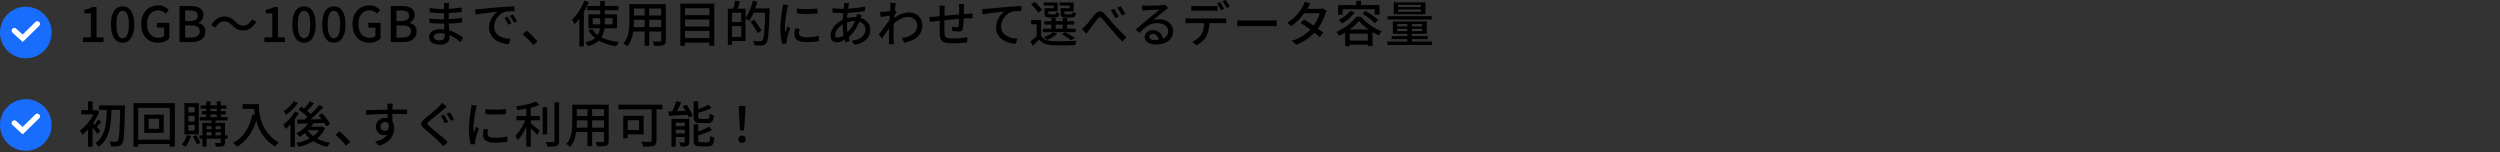 <svg width="920" height="56" viewBox="0 0 920 56" fill="none" xmlns="http://www.w3.org/2000/svg">
<rect x="0" y="0" width="920" height="56" fill="#333333" stroke="none"/>
<circle cx="9.5" cy="11.98" r="9.5" fill="#196DFC"/>
<path d="M5.277 11.276C5.277 11.276 7.964 13.739 8.348 14.091C8.732 13.739 13.722 8.813 13.722 8.813" stroke="white" stroke-width="2" stroke-linecap="round"/>
<path d="M30.53 15.48V13.77H33.446V4.914H31.07V3.6C31.694 3.48 32.234 3.342 32.69 3.186C33.158 3.018 33.584 2.82 33.968 2.592H35.534V13.77H38.108V15.48H30.53ZM45.134 15.732C44.246 15.732 43.478 15.474 42.83 14.958C42.194 14.43 41.702 13.668 41.354 12.672C41.006 11.664 40.832 10.434 40.832 8.982C40.832 7.53 41.006 6.312 41.354 5.328C41.702 4.344 42.194 3.6 42.83 3.096C43.478 2.592 44.246 2.34 45.134 2.34C46.01 2.34 46.766 2.592 47.402 3.096C48.038 3.6 48.53 4.344 48.878 5.328C49.226 6.312 49.4 7.53 49.4 8.982C49.4 10.434 49.226 11.664 48.878 12.672C48.53 13.668 48.038 14.43 47.402 14.958C46.766 15.474 46.01 15.732 45.134 15.732ZM45.134 14.076C45.578 14.076 45.974 13.908 46.322 13.572C46.67 13.236 46.94 12.696 47.132 11.952C47.324 11.208 47.42 10.218 47.42 8.982C47.42 7.746 47.324 6.768 47.132 6.048C46.94 5.316 46.67 4.788 46.322 4.464C45.974 4.14 45.578 3.978 45.134 3.978C44.69 3.978 44.294 4.14 43.946 4.464C43.598 4.788 43.322 5.316 43.118 6.048C42.926 6.768 42.83 7.746 42.83 8.982C42.83 10.218 42.926 11.208 43.118 11.952C43.322 12.696 43.598 13.236 43.946 13.572C44.294 13.908 44.69 14.076 45.134 14.076ZM58.135 15.732C56.959 15.732 55.903 15.462 54.967 14.922C54.043 14.382 53.311 13.602 52.771 12.582C52.243 11.562 51.979 10.326 51.979 8.874C51.979 7.794 52.135 6.828 52.447 5.976C52.771 5.124 53.209 4.404 53.761 3.816C54.325 3.216 54.979 2.76 55.723 2.448C56.479 2.136 57.301 1.98 58.189 1.98C59.125 1.98 59.911 2.154 60.547 2.502C61.195 2.85 61.717 3.234 62.113 3.654L60.997 4.986C60.661 4.662 60.277 4.386 59.845 4.158C59.413 3.918 58.879 3.798 58.243 3.798C57.427 3.798 56.707 4.002 56.083 4.41C55.471 4.818 54.991 5.394 54.643 6.138C54.307 6.882 54.139 7.776 54.139 8.82C54.139 9.864 54.301 10.77 54.625 11.538C54.949 12.294 55.423 12.876 56.047 13.284C56.671 13.692 57.439 13.896 58.351 13.896C58.759 13.896 59.143 13.842 59.503 13.734C59.875 13.614 60.175 13.452 60.403 13.248V10.152H57.793V8.424H62.311V14.166C61.867 14.61 61.285 14.982 60.565 15.282C59.845 15.582 59.035 15.732 58.135 15.732ZM66.058 15.48V2.214H70.18C71.08 2.214 71.878 2.322 72.574 2.538C73.282 2.754 73.834 3.102 74.23 3.582C74.638 4.05 74.842 4.68 74.842 5.472C74.842 5.904 74.764 6.312 74.608 6.696C74.464 7.08 74.254 7.422 73.978 7.722C73.702 8.01 73.36 8.22 72.952 8.352V8.442C73.708 8.598 74.332 8.94 74.824 9.468C75.316 9.984 75.562 10.692 75.562 11.592C75.562 12.468 75.34 13.194 74.896 13.77C74.464 14.346 73.864 14.778 73.096 15.066C72.34 15.342 71.47 15.48 70.486 15.48H66.058ZM68.146 7.758H69.928C70.936 7.758 71.662 7.578 72.106 7.218C72.562 6.858 72.79 6.372 72.79 5.76C72.79 5.076 72.556 4.59 72.088 4.302C71.62 4.002 70.918 3.852 69.982 3.852H68.146V7.758ZM68.146 13.842H70.252C71.284 13.842 72.082 13.65 72.646 13.266C73.222 12.882 73.51 12.288 73.51 11.484C73.51 10.74 73.228 10.2 72.664 9.864C72.112 9.516 71.308 9.342 70.252 9.342H68.146V13.842ZM85.39 9.27C84.958 8.826 84.526 8.484 84.094 8.244C83.674 7.992 83.146 7.866 82.51 7.866C81.85 7.866 81.244 8.076 80.692 8.496C80.152 8.916 79.702 9.468 79.342 10.152L77.758 9.288C78.346 8.22 79.048 7.416 79.864 6.876C80.692 6.336 81.58 6.066 82.528 6.066C83.368 6.066 84.112 6.234 84.76 6.57C85.42 6.894 86.062 7.374 86.686 8.01C87.118 8.454 87.544 8.802 87.964 9.054C88.396 9.294 88.93 9.414 89.566 9.414C90.226 9.414 90.826 9.204 91.366 8.784C91.918 8.364 92.374 7.812 92.734 7.128L94.318 7.992C93.73 9.06 93.022 9.864 92.194 10.404C91.378 10.944 90.496 11.214 89.548 11.214C88.72 11.214 87.976 11.052 87.316 10.728C86.656 10.392 86.014 9.906 85.39 9.27ZM97.288 15.48V13.77H100.204V4.914H97.828V3.6C98.452 3.48 98.992 3.342 99.448 3.186C99.916 3.018 100.342 2.82 100.726 2.592H102.292V13.77H104.866V15.48H97.288ZM111.892 15.732C111.004 15.732 110.236 15.474 109.588 14.958C108.952 14.43 108.46 13.668 108.112 12.672C107.764 11.664 107.59 10.434 107.59 8.982C107.59 7.53 107.764 6.312 108.112 5.328C108.46 4.344 108.952 3.6 109.588 3.096C110.236 2.592 111.004 2.34 111.892 2.34C112.768 2.34 113.524 2.592 114.16 3.096C114.796 3.6 115.288 4.344 115.636 5.328C115.984 6.312 116.158 7.53 116.158 8.982C116.158 10.434 115.984 11.664 115.636 12.672C115.288 13.668 114.796 14.43 114.16 14.958C113.524 15.474 112.768 15.732 111.892 15.732ZM111.892 14.076C112.336 14.076 112.732 13.908 113.08 13.572C113.428 13.236 113.698 12.696 113.89 11.952C114.082 11.208 114.178 10.218 114.178 8.982C114.178 7.746 114.082 6.768 113.89 6.048C113.698 5.316 113.428 4.788 113.08 4.464C112.732 4.14 112.336 3.978 111.892 3.978C111.448 3.978 111.052 4.14 110.704 4.464C110.356 4.788 110.08 5.316 109.876 6.048C109.684 6.768 109.588 7.746 109.588 8.982C109.588 10.218 109.684 11.208 109.876 11.952C110.08 12.696 110.356 13.236 110.704 13.572C111.052 13.908 111.448 14.076 111.892 14.076ZM122.877 15.732C121.989 15.732 121.221 15.474 120.573 14.958C119.937 14.43 119.445 13.668 119.097 12.672C118.749 11.664 118.575 10.434 118.575 8.982C118.575 7.53 118.749 6.312 119.097 5.328C119.445 4.344 119.937 3.6 120.573 3.096C121.221 2.592 121.989 2.34 122.877 2.34C123.753 2.34 124.509 2.592 125.145 3.096C125.781 3.6 126.273 4.344 126.621 5.328C126.969 6.312 127.143 7.53 127.143 8.982C127.143 10.434 126.969 11.664 126.621 12.672C126.273 13.668 125.781 14.43 125.145 14.958C124.509 15.474 123.753 15.732 122.877 15.732ZM122.877 14.076C123.321 14.076 123.717 13.908 124.065 13.572C124.413 13.236 124.683 12.696 124.875 11.952C125.067 11.208 125.163 10.218 125.163 8.982C125.163 7.746 125.067 6.768 124.875 6.048C124.683 5.316 124.413 4.788 124.065 4.464C123.717 4.14 123.321 3.978 122.877 3.978C122.433 3.978 122.037 4.14 121.689 4.464C121.341 4.788 121.065 5.316 120.861 6.048C120.669 6.768 120.573 7.746 120.573 8.982C120.573 10.218 120.669 11.208 120.861 11.952C121.065 12.696 121.341 13.236 121.689 13.572C122.037 13.908 122.433 14.076 122.877 14.076ZM135.879 15.732C134.703 15.732 133.647 15.462 132.711 14.922C131.787 14.382 131.055 13.602 130.515 12.582C129.987 11.562 129.723 10.326 129.723 8.874C129.723 7.794 129.879 6.828 130.191 5.976C130.515 5.124 130.953 4.404 131.505 3.816C132.069 3.216 132.723 2.76 133.467 2.448C134.223 2.136 135.045 1.98 135.933 1.98C136.869 1.98 137.655 2.154 138.291 2.502C138.939 2.85 139.461 3.234 139.857 3.654L138.741 4.986C138.405 4.662 138.021 4.386 137.589 4.158C137.157 3.918 136.623 3.798 135.987 3.798C135.171 3.798 134.451 4.002 133.827 4.41C133.215 4.818 132.735 5.394 132.387 6.138C132.051 6.882 131.883 7.776 131.883 8.82C131.883 9.864 132.045 10.77 132.369 11.538C132.693 12.294 133.167 12.876 133.791 13.284C134.415 13.692 135.183 13.896 136.095 13.896C136.503 13.896 136.887 13.842 137.247 13.734C137.619 13.614 137.919 13.452 138.147 13.248V10.152H135.537V8.424H140.055V14.166C139.611 14.61 139.029 14.982 138.309 15.282C137.589 15.582 136.779 15.732 135.879 15.732ZM143.802 15.48V2.214H147.924C148.824 2.214 149.622 2.322 150.318 2.538C151.026 2.754 151.578 3.102 151.974 3.582C152.382 4.05 152.586 4.68 152.586 5.472C152.586 5.904 152.508 6.312 152.352 6.696C152.208 7.08 151.998 7.422 151.722 7.722C151.446 8.01 151.104 8.22 150.696 8.352V8.442C151.452 8.598 152.076 8.94 152.568 9.468C153.06 9.984 153.306 10.692 153.306 11.592C153.306 12.468 153.084 13.194 152.64 13.77C152.208 14.346 151.608 14.778 150.84 15.066C150.084 15.342 149.214 15.48 148.23 15.48H143.802ZM145.89 7.758H147.672C148.68 7.758 149.406 7.578 149.85 7.218C150.306 6.858 150.534 6.372 150.534 5.76C150.534 5.076 150.3 4.59 149.832 4.302C149.364 4.002 148.662 3.852 147.726 3.852H145.89V7.758ZM145.89 13.842H147.996C149.028 13.842 149.826 13.65 150.39 13.266C150.966 12.882 151.254 12.288 151.254 11.484C151.254 10.74 150.972 10.2 150.408 9.864C149.856 9.516 149.052 9.342 147.996 9.342H145.89V13.842ZM165.276 1.08C165.264 1.248 165.246 1.434 165.222 1.638C165.21 1.83 165.198 2.052 165.186 2.304C165.174 2.508 165.162 2.802 165.15 3.186C165.15 3.57 165.144 3.996 165.132 4.464C165.132 4.92 165.132 5.382 165.132 5.85C165.132 6.306 165.132 6.726 165.132 7.11C165.132 7.662 165.144 8.262 165.168 8.91C165.204 9.546 165.24 10.176 165.276 10.8C165.312 11.424 165.342 12 165.366 12.528C165.402 13.056 165.42 13.488 165.42 13.824C165.42 14.28 165.306 14.706 165.078 15.102C164.85 15.498 164.49 15.816 163.998 16.056C163.506 16.308 162.864 16.434 162.072 16.434C160.716 16.434 159.684 16.188 158.976 15.696C158.268 15.216 157.914 14.526 157.914 13.626C157.914 13.05 158.082 12.546 158.418 12.114C158.766 11.682 159.258 11.346 159.894 11.106C160.542 10.854 161.31 10.728 162.198 10.728C163.158 10.728 164.058 10.836 164.898 11.052C165.75 11.268 166.524 11.544 167.22 11.88C167.928 12.216 168.552 12.57 169.092 12.942C169.632 13.302 170.088 13.626 170.46 13.914L169.416 15.516C168.996 15.132 168.522 14.742 167.994 14.346C167.466 13.95 166.884 13.59 166.248 13.266C165.612 12.942 164.934 12.684 164.214 12.492C163.506 12.3 162.756 12.204 161.964 12.204C161.196 12.204 160.608 12.336 160.2 12.6C159.804 12.852 159.606 13.158 159.606 13.518C159.606 13.77 159.684 13.998 159.84 14.202C160.008 14.394 160.254 14.55 160.578 14.67C160.902 14.778 161.322 14.832 161.838 14.832C162.174 14.832 162.474 14.79 162.738 14.706C163.014 14.622 163.23 14.478 163.386 14.274C163.542 14.058 163.62 13.758 163.62 13.374C163.62 13.062 163.608 12.642 163.584 12.114C163.56 11.586 163.536 11.016 163.512 10.404C163.5 9.78 163.482 9.18 163.458 8.604C163.434 8.016 163.422 7.518 163.422 7.11C163.422 6.69 163.422 6.258 163.422 5.814C163.434 5.358 163.44 4.914 163.44 4.482C163.44 4.038 163.44 3.624 163.44 3.24C163.44 2.844 163.44 2.502 163.44 2.214C163.44 2.058 163.434 1.866 163.422 1.638C163.41 1.398 163.386 1.212 163.35 1.08H165.276ZM158.148 2.916C158.448 2.964 158.796 3.012 159.192 3.06C159.6 3.108 160.014 3.156 160.434 3.204C160.866 3.24 161.274 3.27 161.658 3.294C162.042 3.306 162.378 3.312 162.666 3.312C163.854 3.312 165.048 3.27 166.248 3.186C167.448 3.102 168.66 2.958 169.884 2.754V4.41C169.236 4.482 168.516 4.554 167.724 4.626C166.932 4.698 166.104 4.758 165.24 4.806C164.388 4.854 163.536 4.878 162.684 4.878C162.288 4.878 161.808 4.86 161.244 4.824C160.692 4.788 160.14 4.746 159.588 4.698C159.036 4.65 158.562 4.602 158.166 4.554L158.148 2.916ZM158.058 6.768C158.358 6.816 158.706 6.864 159.102 6.912C159.498 6.948 159.906 6.978 160.326 7.002C160.746 7.026 161.142 7.05 161.514 7.074C161.898 7.086 162.228 7.092 162.504 7.092C163.476 7.092 164.388 7.074 165.24 7.038C166.104 6.99 166.932 6.93 167.724 6.858C168.528 6.774 169.308 6.684 170.064 6.588L170.046 8.262C169.434 8.346 168.834 8.418 168.246 8.478C167.658 8.526 167.064 8.568 166.464 8.604C165.876 8.64 165.252 8.664 164.592 8.676C163.944 8.688 163.236 8.694 162.468 8.694C162.096 8.694 161.646 8.688 161.118 8.676C160.59 8.652 160.056 8.622 159.516 8.586C158.976 8.55 158.496 8.508 158.076 8.46L158.058 6.768ZM174.852 3.42C175.2 3.408 175.518 3.396 175.806 3.384C176.106 3.36 176.346 3.342 176.526 3.33C176.85 3.294 177.282 3.252 177.822 3.204C178.374 3.144 178.998 3.084 179.694 3.024C180.39 2.964 181.134 2.898 181.926 2.826C182.718 2.754 183.528 2.682 184.356 2.61C184.992 2.562 185.61 2.52 186.21 2.484C186.822 2.436 187.392 2.4 187.92 2.376C188.448 2.34 188.916 2.316 189.324 2.304V4.122C188.988 4.11 188.604 4.11 188.172 4.122C187.752 4.134 187.332 4.158 186.912 4.194C186.504 4.23 186.138 4.29 185.814 4.374C185.226 4.554 184.686 4.836 184.194 5.22C183.702 5.604 183.276 6.048 182.916 6.552C182.568 7.056 182.298 7.59 182.106 8.154C181.926 8.718 181.836 9.264 181.836 9.792C181.836 10.452 181.944 11.028 182.16 11.52C182.388 12 182.7 12.414 183.096 12.762C183.492 13.098 183.948 13.38 184.464 13.608C184.98 13.824 185.526 13.986 186.102 14.094C186.69 14.202 187.278 14.268 187.866 14.292L187.218 16.218C186.51 16.182 185.808 16.074 185.112 15.894C184.416 15.726 183.762 15.486 183.15 15.174C182.538 14.85 181.992 14.448 181.512 13.968C181.044 13.488 180.672 12.936 180.396 12.312C180.132 11.688 180 10.98 180 10.188C180 9.276 180.15 8.436 180.45 7.668C180.762 6.9 181.152 6.234 181.62 5.67C182.088 5.094 182.568 4.65 183.06 4.338C182.7 4.374 182.256 4.422 181.728 4.482C181.2 4.53 180.63 4.59 180.018 4.662C179.418 4.734 178.812 4.812 178.2 4.896C177.588 4.968 177.006 5.046 176.454 5.13C175.914 5.214 175.44 5.298 175.032 5.382L174.852 3.42ZM186.732 6.12C186.876 6.324 187.038 6.576 187.218 6.876C187.398 7.164 187.578 7.464 187.758 7.776C187.938 8.076 188.088 8.352 188.208 8.604L187.092 9.108C186.876 8.652 186.648 8.214 186.408 7.794C186.18 7.374 185.928 6.972 185.652 6.588L186.732 6.12ZM188.73 5.346C188.874 5.55 189.042 5.796 189.234 6.084C189.426 6.36 189.612 6.648 189.792 6.948C189.972 7.248 190.128 7.53 190.26 7.794L189.162 8.316C188.922 7.86 188.682 7.434 188.442 7.038C188.202 6.63 187.938 6.228 187.65 5.832L188.73 5.346ZM196.271 16.578C195.899 16.122 195.485 15.654 195.029 15.174C194.585 14.694 194.129 14.232 193.661 13.788C193.205 13.344 192.767 12.948 192.347 12.6L193.823 11.304C194.255 11.652 194.711 12.06 195.191 12.528C195.671 12.984 196.139 13.458 196.595 13.95C197.063 14.43 197.465 14.874 197.801 15.282L196.271 16.578ZM216.089 2.178H227.591V3.744H216.089V2.178ZM218.105 6.696V8.982H225.413V6.696H218.105ZM216.539 5.274H227.051V10.404H216.539V5.274ZM217.925 10.692C218.477 11.604 219.227 12.39 220.175 13.05C221.123 13.698 222.245 14.226 223.541 14.634C224.837 15.03 226.259 15.312 227.807 15.48C227.699 15.6 227.579 15.75 227.447 15.93C227.315 16.11 227.189 16.29 227.069 16.47C226.961 16.662 226.871 16.842 226.799 17.01C225.203 16.782 223.745 16.416 222.425 15.912C221.117 15.42 219.965 14.778 218.969 13.986C217.985 13.194 217.169 12.246 216.521 11.142L217.925 10.692ZM220.877 0.378H222.569V8.442C222.569 9.162 222.527 9.864 222.443 10.548C222.359 11.232 222.197 11.898 221.957 12.546C221.717 13.182 221.369 13.782 220.913 14.346C220.469 14.898 219.881 15.402 219.149 15.858C218.417 16.314 217.511 16.704 216.431 17.028C216.359 16.896 216.263 16.74 216.143 16.56C216.023 16.392 215.897 16.218 215.765 16.038C215.633 15.87 215.507 15.726 215.387 15.606C216.419 15.366 217.271 15.06 217.943 14.688C218.615 14.304 219.149 13.878 219.545 13.41C219.941 12.942 220.235 12.438 220.427 11.898C220.619 11.358 220.739 10.8 220.787 10.224C220.847 9.636 220.877 9.042 220.877 8.442V0.378ZM215.045 0.234L216.629 0.756C216.221 1.764 215.741 2.772 215.189 3.78C214.649 4.776 214.061 5.718 213.425 6.606C212.789 7.482 212.129 8.256 211.445 8.928C211.397 8.784 211.319 8.604 211.211 8.388C211.103 8.172 210.989 7.956 210.869 7.74C210.749 7.524 210.635 7.344 210.527 7.2C211.127 6.636 211.703 5.988 212.255 5.256C212.819 4.512 213.341 3.714 213.821 2.862C214.301 1.998 214.709 1.122 215.045 0.234ZM213.209 5.076L214.829 3.456L214.847 3.474V17.064H213.209V5.076ZM232.577 1.53H243.971V3.15H232.577V1.53ZM232.577 5.706H243.971V7.29H232.577V5.706ZM232.505 9.972H244.025V11.592H232.505V9.972ZM231.605 1.53H233.297V8.028C233.297 8.724 233.261 9.474 233.189 10.278C233.129 11.082 233.015 11.898 232.847 12.726C232.679 13.542 232.427 14.328 232.091 15.084C231.767 15.828 231.329 16.5 230.777 17.1C230.693 16.98 230.567 16.848 230.399 16.704C230.243 16.56 230.075 16.422 229.895 16.29C229.727 16.158 229.577 16.056 229.445 15.984C229.949 15.42 230.345 14.814 230.633 14.166C230.921 13.506 231.131 12.828 231.263 12.132C231.407 11.424 231.497 10.722 231.533 10.026C231.581 9.318 231.605 8.646 231.605 8.01V1.53ZM243.323 1.53H245.015V14.85C245.015 15.342 244.949 15.72 244.817 15.984C244.685 16.26 244.457 16.47 244.133 16.614C243.809 16.746 243.371 16.824 242.819 16.848C242.267 16.884 241.565 16.896 240.713 16.884C240.689 16.668 240.617 16.398 240.497 16.074C240.389 15.75 240.275 15.474 240.155 15.246C240.539 15.27 240.917 15.288 241.289 15.3C241.661 15.3 241.985 15.3 242.261 15.3C242.549 15.288 242.747 15.282 242.855 15.282C243.035 15.282 243.155 15.252 243.215 15.192C243.287 15.12 243.323 15 243.323 14.832V1.53ZM237.221 2.16H238.931V16.812H237.221V2.16ZM251.567 5.562H261.701V7.182H251.567V5.562ZM251.567 9.774H261.701V11.394H251.567V9.774ZM251.567 14.004H261.701V15.678H251.567V14.004ZM250.361 1.332H262.853V16.848H261.071V3.006H252.071V16.848H250.361V1.332ZM268.829 3.186H274.337V15.12H268.829V13.59H272.771V4.698H268.829V3.186ZM267.839 3.186H269.405V16.506H267.839V3.186ZM268.757 8.118H273.563V9.594H268.757V8.118ZM270.503 0.252L272.357 0.558C272.165 1.134 271.961 1.716 271.745 2.304C271.529 2.892 271.331 3.39 271.151 3.798L269.801 3.474C269.885 3.174 269.975 2.838 270.071 2.466C270.167 2.082 270.251 1.698 270.323 1.314C270.407 0.918 270.467 0.564 270.503 0.252ZM276.821 3.096H282.221V4.662H276.821V3.096ZM281.627 3.096H283.211C283.211 3.096 283.211 3.15 283.211 3.258C283.211 3.354 283.211 3.468 283.211 3.6C283.211 3.732 283.211 3.834 283.211 3.906C283.151 5.958 283.085 7.698 283.013 9.126C282.941 10.542 282.857 11.706 282.761 12.618C282.677 13.53 282.569 14.238 282.437 14.742C282.317 15.246 282.167 15.612 281.987 15.84C281.759 16.14 281.525 16.344 281.285 16.452C281.045 16.572 280.751 16.656 280.403 16.704C280.091 16.74 279.683 16.752 279.179 16.74C278.687 16.74 278.183 16.728 277.667 16.704C277.655 16.464 277.595 16.182 277.487 15.858C277.391 15.546 277.259 15.276 277.091 15.048C277.679 15.096 278.219 15.126 278.711 15.138C279.203 15.15 279.563 15.156 279.791 15.156C279.971 15.156 280.115 15.138 280.223 15.102C280.343 15.066 280.457 14.988 280.565 14.868C280.709 14.7 280.835 14.376 280.943 13.896C281.051 13.404 281.147 12.714 281.231 11.826C281.315 10.926 281.387 9.786 281.447 8.406C281.519 7.026 281.579 5.37 281.627 3.438V3.096ZM277.055 0.252L278.693 0.63C278.465 1.518 278.189 2.394 277.865 3.258C277.553 4.122 277.211 4.938 276.839 5.706C276.467 6.462 276.071 7.128 275.651 7.704C275.555 7.608 275.417 7.5 275.237 7.38C275.069 7.248 274.895 7.122 274.715 7.002C274.547 6.882 274.391 6.786 274.247 6.714C274.655 6.198 275.033 5.592 275.381 4.896C275.741 4.2 276.059 3.456 276.335 2.664C276.623 1.86 276.863 1.056 277.055 0.252ZM276.191 8.01L277.523 7.254C277.847 7.662 278.183 8.118 278.531 8.622C278.891 9.114 279.221 9.594 279.521 10.062C279.833 10.53 280.085 10.944 280.277 11.304L278.837 12.204C278.669 11.832 278.435 11.406 278.135 10.926C277.835 10.446 277.517 9.948 277.181 9.432C276.845 8.916 276.515 8.442 276.191 8.01ZM293.237 3.132C293.765 3.216 294.359 3.276 295.019 3.312C295.691 3.348 296.381 3.36 297.089 3.348C297.797 3.336 298.475 3.312 299.123 3.276C299.771 3.24 300.329 3.192 300.797 3.132V4.968C300.281 5.016 299.699 5.058 299.051 5.094C298.403 5.118 297.731 5.13 297.035 5.13C296.351 5.13 295.679 5.118 295.019 5.094C294.359 5.058 293.771 5.016 293.255 4.968L293.237 3.132ZM294.263 10.62C294.191 10.932 294.131 11.214 294.083 11.466C294.047 11.718 294.029 11.97 294.029 12.222C294.029 12.426 294.071 12.618 294.155 12.798C294.251 12.978 294.401 13.134 294.605 13.266C294.821 13.398 295.109 13.506 295.469 13.59C295.841 13.662 296.297 13.698 296.837 13.698C297.653 13.698 298.415 13.662 299.123 13.59C299.843 13.506 300.575 13.38 301.319 13.212L301.355 15.138C300.791 15.246 300.131 15.336 299.375 15.408C298.631 15.468 297.773 15.498 296.801 15.498C295.277 15.498 294.149 15.252 293.417 14.76C292.697 14.256 292.337 13.566 292.337 12.69C292.337 12.366 292.361 12.03 292.409 11.682C292.457 11.322 292.535 10.92 292.643 10.476L294.263 10.62ZM290.105 1.836C290.069 1.944 290.021 2.088 289.961 2.268C289.913 2.436 289.865 2.61 289.817 2.79C289.781 2.958 289.751 3.096 289.727 3.204C289.667 3.504 289.595 3.87 289.511 4.302C289.439 4.722 289.361 5.184 289.277 5.688C289.205 6.18 289.133 6.684 289.061 7.2C289.001 7.704 288.947 8.196 288.899 8.676C288.863 9.156 288.845 9.594 288.845 9.99C288.845 10.302 288.851 10.62 288.863 10.944C288.887 11.256 288.917 11.58 288.953 11.916C289.061 11.676 289.169 11.424 289.277 11.16C289.385 10.884 289.493 10.614 289.601 10.35C289.709 10.086 289.811 9.846 289.907 9.63L290.807 10.35C290.651 10.794 290.483 11.286 290.303 11.826C290.123 12.366 289.961 12.882 289.817 13.374C289.685 13.854 289.589 14.244 289.529 14.544C289.505 14.664 289.481 14.808 289.457 14.976C289.433 15.132 289.427 15.264 289.439 15.372C289.439 15.456 289.439 15.558 289.439 15.678C289.451 15.81 289.463 15.93 289.475 16.038L287.837 16.146C287.657 15.522 287.501 14.7 287.369 13.68C287.237 12.66 287.171 11.544 287.171 10.332C287.171 9.66 287.201 8.982 287.261 8.298C287.321 7.602 287.393 6.93 287.477 6.282C287.561 5.634 287.645 5.04 287.729 4.5C287.825 3.96 287.897 3.51 287.945 3.15C287.981 2.922 288.011 2.676 288.035 2.412C288.071 2.148 288.095 1.896 288.107 1.656L290.105 1.836ZM312.497 1.134C312.461 1.266 312.419 1.41 312.371 1.566C312.335 1.722 312.305 1.866 312.281 1.998C312.173 2.526 312.071 3.162 311.975 3.906C311.879 4.638 311.801 5.418 311.741 6.246C311.681 7.074 311.651 7.884 311.651 8.676C311.651 9.528 311.699 10.332 311.795 11.088C311.903 11.844 312.041 12.552 312.209 13.212C312.377 13.872 312.557 14.496 312.749 15.084L311.111 15.57C310.931 15.03 310.757 14.4 310.589 13.68C310.433 12.948 310.307 12.174 310.211 11.358C310.115 10.542 310.067 9.726 310.067 8.91C310.067 8.31 310.085 7.692 310.121 7.056C310.157 6.42 310.199 5.802 310.247 5.202C310.307 4.59 310.367 4.014 310.427 3.474C310.499 2.934 310.553 2.454 310.589 2.034C310.613 1.878 310.625 1.71 310.625 1.53C310.637 1.35 310.643 1.2 310.643 1.08L312.497 1.134ZM309.473 3.24C310.565 3.24 311.621 3.216 312.641 3.168C313.661 3.108 314.639 3.018 315.575 2.898C316.523 2.778 317.429 2.616 318.293 2.412L318.311 4.086C317.675 4.194 316.985 4.296 316.241 4.392C315.497 4.476 314.729 4.548 313.937 4.608C313.145 4.668 312.359 4.716 311.579 4.752C310.811 4.788 310.091 4.806 309.419 4.806C309.143 4.806 308.819 4.8 308.447 4.788C308.075 4.764 307.703 4.746 307.331 4.734C306.971 4.71 306.659 4.692 306.395 4.68L306.341 3.006C306.557 3.042 306.851 3.078 307.223 3.114C307.607 3.15 308.003 3.18 308.411 3.204C308.819 3.228 309.173 3.24 309.473 3.24ZM317.087 5.58C317.051 5.676 317.003 5.802 316.943 5.958C316.895 6.114 316.841 6.27 316.781 6.426C316.733 6.582 316.685 6.714 316.637 6.822C316.289 7.926 315.863 8.934 315.359 9.846C314.867 10.746 314.327 11.544 313.739 12.24C313.163 12.924 312.569 13.494 311.957 13.95C311.381 14.394 310.733 14.772 310.013 15.084C309.305 15.396 308.603 15.552 307.907 15.552C307.499 15.552 307.121 15.468 306.773 15.3C306.425 15.132 306.149 14.868 305.945 14.508C305.741 14.148 305.639 13.692 305.639 13.14C305.639 12.516 305.771 11.898 306.035 11.286C306.299 10.674 306.659 10.092 307.115 9.54C307.583 8.988 308.123 8.496 308.735 8.064C309.347 7.632 309.995 7.284 310.679 7.02C311.279 6.804 311.921 6.63 312.605 6.498C313.301 6.366 313.961 6.3 314.585 6.3C315.725 6.3 316.715 6.504 317.555 6.912C318.407 7.308 319.067 7.854 319.535 8.55C320.015 9.246 320.255 10.032 320.255 10.908C320.255 11.556 320.147 12.18 319.931 12.78C319.727 13.368 319.391 13.914 318.923 14.418C318.455 14.91 317.843 15.336 317.087 15.696C316.343 16.056 315.437 16.32 314.369 16.488L313.397 14.994C314.513 14.874 315.449 14.616 316.205 14.22C316.961 13.824 317.531 13.332 317.915 12.744C318.311 12.156 318.509 11.52 318.509 10.836C318.509 10.272 318.353 9.762 318.041 9.306C317.741 8.838 317.291 8.46 316.691 8.172C316.103 7.884 315.377 7.74 314.513 7.74C313.733 7.74 313.019 7.836 312.371 8.028C311.735 8.208 311.195 8.4 310.751 8.604C310.103 8.892 309.521 9.276 309.005 9.756C308.489 10.224 308.081 10.728 307.781 11.268C307.481 11.808 307.331 12.324 307.331 12.816C307.331 13.152 307.409 13.404 307.565 13.572C307.733 13.74 307.973 13.824 308.285 13.824C308.717 13.824 309.215 13.692 309.779 13.428C310.343 13.164 310.907 12.774 311.471 12.258C312.215 11.598 312.905 10.8 313.541 9.864C314.189 8.928 314.705 7.776 315.089 6.408C315.125 6.3 315.155 6.174 315.179 6.03C315.215 5.874 315.245 5.718 315.269 5.562C315.293 5.394 315.311 5.256 315.323 5.148L317.087 5.58ZM331.919 14.022C332.687 13.902 333.407 13.728 334.079 13.5C334.763 13.26 335.363 12.954 335.879 12.582C336.407 12.198 336.815 11.73 337.103 11.178C337.391 10.614 337.529 9.966 337.517 9.234C337.517 8.874 337.451 8.52 337.319 8.172C337.187 7.824 336.983 7.506 336.707 7.218C336.431 6.918 336.089 6.684 335.681 6.516C335.285 6.336 334.817 6.246 334.277 6.246C333.137 6.246 332.057 6.54 331.037 7.128C330.029 7.704 329.087 8.448 328.211 9.36V7.362C329.303 6.342 330.395 5.628 331.487 5.22C332.591 4.8 333.617 4.59 334.565 4.59C335.441 4.59 336.245 4.782 336.977 5.166C337.709 5.55 338.291 6.096 338.723 6.804C339.167 7.5 339.389 8.322 339.389 9.27C339.401 10.182 339.251 10.992 338.939 11.7C338.639 12.408 338.201 13.026 337.625 13.554C337.061 14.082 336.365 14.526 335.537 14.886C334.721 15.246 333.791 15.528 332.747 15.732L331.919 14.022ZM327.851 5.706C327.683 5.73 327.449 5.76 327.149 5.796C326.849 5.832 326.519 5.874 326.159 5.922C325.799 5.97 325.433 6.024 325.061 6.084C324.701 6.132 324.359 6.174 324.035 6.21L323.855 4.374C324.083 4.386 324.299 4.392 324.503 4.392C324.707 4.38 324.941 4.368 325.205 4.356C325.469 4.332 325.787 4.302 326.159 4.266C326.543 4.218 326.939 4.17 327.347 4.122C327.755 4.062 328.133 4.002 328.481 3.942C328.841 3.87 329.123 3.798 329.327 3.726L329.939 4.482C329.843 4.626 329.723 4.806 329.579 5.022C329.447 5.226 329.309 5.436 329.165 5.652C329.033 5.868 328.919 6.06 328.823 6.228L328.049 9.09C327.845 9.402 327.593 9.774 327.293 10.206C327.005 10.638 326.699 11.094 326.375 11.574C326.051 12.042 325.727 12.51 325.403 12.978C325.091 13.434 324.803 13.842 324.539 14.202L323.423 12.636C323.651 12.36 323.915 12.024 324.215 11.628C324.515 11.232 324.833 10.812 325.169 10.368C325.505 9.912 325.829 9.468 326.141 9.036C326.465 8.592 326.759 8.178 327.023 7.794C327.287 7.41 327.497 7.092 327.653 6.84L327.707 6.12L327.851 5.706ZM327.653 2.52C327.653 2.292 327.647 2.052 327.635 1.8C327.635 1.548 327.617 1.302 327.581 1.062L329.687 1.134C329.627 1.386 329.561 1.77 329.489 2.286C329.417 2.802 329.339 3.402 329.255 4.086C329.183 4.77 329.111 5.49 329.039 6.246C328.979 7.002 328.931 7.752 328.895 8.496C328.859 9.24 328.841 9.93 328.841 10.566C328.841 11.082 328.841 11.58 328.841 12.06C328.841 12.54 328.847 13.02 328.859 13.5C328.883 13.98 328.907 14.496 328.931 15.048C328.943 15.204 328.955 15.396 328.967 15.624C328.991 15.864 329.009 16.08 329.021 16.272H327.077C327.089 16.116 327.101 15.912 327.113 15.66C327.125 15.42 327.131 15.228 327.131 15.084C327.131 14.508 327.131 13.986 327.131 13.518C327.143 13.038 327.149 12.546 327.149 12.042C327.161 11.526 327.179 10.92 327.203 10.224C327.203 9.948 327.215 9.588 327.239 9.144C327.263 8.7 327.293 8.208 327.329 7.668C327.365 7.128 327.401 6.582 327.437 6.03C327.473 5.478 327.503 4.956 327.527 4.464C327.563 3.972 327.593 3.552 327.617 3.204C327.641 2.856 327.653 2.628 327.653 2.52ZM354.779 1.494C354.767 1.59 354.755 1.722 354.743 1.89C354.731 2.058 354.719 2.232 354.707 2.412C354.695 2.592 354.689 2.76 354.689 2.916C354.677 3.288 354.671 3.666 354.671 4.05C354.671 4.434 354.665 4.806 354.653 5.166C354.653 5.514 354.647 5.844 354.635 6.156C354.623 6.636 354.605 7.158 354.581 7.722C354.557 8.286 354.527 8.814 354.491 9.306C354.455 9.798 354.407 10.2 354.347 10.512C354.263 10.944 354.107 11.238 353.879 11.394C353.651 11.538 353.321 11.61 352.889 11.61C352.673 11.61 352.397 11.598 352.061 11.574C351.737 11.538 351.419 11.502 351.107 11.466C350.795 11.418 350.549 11.376 350.369 11.34L350.405 9.774C350.705 9.834 351.017 9.888 351.341 9.936C351.677 9.984 351.941 10.008 352.133 10.008C352.337 10.008 352.487 9.978 352.583 9.918C352.691 9.858 352.751 9.732 352.763 9.54C352.811 9.312 352.841 9.012 352.853 8.64C352.877 8.268 352.901 7.866 352.925 7.434C352.949 6.99 352.961 6.564 352.961 6.156C352.973 5.82 352.979 5.478 352.979 5.13C352.979 4.77 352.979 4.404 352.979 4.032C352.979 3.66 352.979 3.306 352.979 2.97C352.979 2.826 352.967 2.664 352.943 2.484C352.931 2.292 352.919 2.106 352.907 1.926C352.895 1.746 352.877 1.602 352.853 1.494H354.779ZM347.669 2.052C347.645 2.292 347.621 2.544 347.597 2.808C347.585 3.072 347.579 3.366 347.579 3.69C347.579 4.038 347.573 4.5 347.561 5.076C347.561 5.64 347.555 6.252 347.543 6.912C347.543 7.56 347.543 8.202 347.543 8.838C347.543 9.474 347.543 10.044 347.543 10.548C347.543 11.052 347.549 11.442 347.561 11.718C347.573 12.186 347.603 12.576 347.651 12.888C347.699 13.2 347.819 13.446 348.011 13.626C348.203 13.806 348.503 13.938 348.911 14.022C349.331 14.106 349.901 14.148 350.621 14.148C351.245 14.148 351.893 14.13 352.565 14.094C353.237 14.046 353.873 13.986 354.473 13.914C355.073 13.842 355.577 13.77 355.985 13.698L355.931 15.624C355.535 15.672 355.043 15.714 354.455 15.75C353.867 15.798 353.249 15.84 352.601 15.876C351.953 15.912 351.329 15.93 350.729 15.93C349.637 15.93 348.767 15.864 348.119 15.732C347.471 15.6 346.985 15.384 346.661 15.084C346.337 14.772 346.121 14.364 346.013 13.86C345.905 13.356 345.839 12.732 345.815 11.988C345.815 11.724 345.809 11.37 345.797 10.926C345.797 10.47 345.797 9.96 345.797 9.396C345.797 8.82 345.797 8.238 345.797 7.65C345.797 7.062 345.797 6.504 345.797 5.976C345.797 5.448 345.797 4.992 345.797 4.608C345.797 4.212 345.797 3.936 345.797 3.78C345.797 3.456 345.785 3.162 345.761 2.898C345.749 2.622 345.719 2.34 345.671 2.052H347.669ZM342.017 6.246C342.281 6.246 342.587 6.24 342.935 6.228C343.295 6.204 343.667 6.174 344.051 6.138C344.435 6.102 344.987 6.048 345.707 5.976C346.427 5.904 347.243 5.826 348.155 5.742C349.079 5.658 350.033 5.574 351.017 5.49C352.013 5.394 352.973 5.31 353.897 5.238C354.821 5.166 355.643 5.106 356.363 5.058C356.603 5.046 356.861 5.034 357.137 5.022C357.413 4.998 357.671 4.974 357.911 4.95V6.714C357.815 6.702 357.671 6.702 357.479 6.714C357.299 6.714 357.101 6.714 356.885 6.714C356.681 6.714 356.501 6.72 356.345 6.732C355.877 6.732 355.301 6.756 354.617 6.804C353.933 6.852 353.201 6.912 352.421 6.984C351.641 7.044 350.843 7.116 350.027 7.2C349.211 7.272 348.425 7.35 347.669 7.434C346.925 7.506 346.247 7.578 345.635 7.65C345.023 7.71 344.537 7.764 344.177 7.812C343.985 7.836 343.763 7.866 343.511 7.902C343.271 7.926 343.031 7.956 342.791 7.992C342.563 8.028 342.371 8.058 342.215 8.082L342.017 6.246ZM361.403 3.33C361.751 3.318 362.075 3.306 362.375 3.294C362.675 3.27 362.909 3.252 363.077 3.24C363.401 3.216 363.833 3.18 364.373 3.132C364.925 3.072 365.549 3.012 366.245 2.952C366.941 2.88 367.685 2.814 368.477 2.754C369.269 2.682 370.079 2.61 370.907 2.538C371.555 2.478 372.179 2.43 372.779 2.394C373.379 2.346 373.943 2.31 374.471 2.286C374.999 2.25 375.467 2.226 375.875 2.214V4.032C375.551 4.032 375.173 4.038 374.741 4.05C374.321 4.062 373.901 4.086 373.481 4.122C373.061 4.158 372.695 4.218 372.383 4.302C371.783 4.482 371.237 4.764 370.745 5.148C370.253 5.532 369.833 5.976 369.485 6.48C369.137 6.984 368.867 7.518 368.675 8.082C368.483 8.634 368.387 9.18 368.387 9.72C368.387 10.368 368.501 10.938 368.729 11.43C368.957 11.922 369.269 12.342 369.665 12.69C370.061 13.026 370.511 13.308 371.015 13.536C371.531 13.752 372.077 13.914 372.653 14.022C373.241 14.13 373.835 14.196 374.435 14.22L373.769 16.128C373.061 16.104 372.359 16.002 371.663 15.822C370.979 15.642 370.325 15.396 369.701 15.084C369.089 14.76 368.543 14.364 368.063 13.896C367.595 13.416 367.223 12.864 366.947 12.24C366.683 11.616 366.551 10.902 366.551 10.098C366.551 9.198 366.701 8.364 367.001 7.596C367.313 6.828 367.703 6.162 368.171 5.598C368.651 5.022 369.131 4.572 369.611 4.248C369.251 4.296 368.807 4.35 368.279 4.41C367.751 4.458 367.181 4.518 366.569 4.59C365.969 4.65 365.363 4.722 364.751 4.806C364.139 4.878 363.557 4.956 363.005 5.04C362.465 5.124 361.997 5.214 361.601 5.31L361.403 3.33ZM383.111 7.344V13.842H381.509V8.928H379.457V7.344H383.111ZM383.111 13.158C383.507 13.806 384.065 14.286 384.785 14.598C385.517 14.91 386.387 15.084 387.395 15.12C387.923 15.144 388.565 15.162 389.321 15.174C390.077 15.174 390.869 15.168 391.697 15.156C392.537 15.144 393.347 15.126 394.127 15.102C394.907 15.066 395.591 15.03 396.179 14.994C396.119 15.114 396.053 15.27 395.981 15.462C395.909 15.654 395.843 15.852 395.783 16.056C395.735 16.26 395.693 16.44 395.657 16.596C395.117 16.62 394.487 16.638 393.767 16.65C393.047 16.674 392.297 16.686 391.517 16.686C390.749 16.698 390.005 16.698 389.285 16.686C388.577 16.674 387.953 16.662 387.413 16.65C386.261 16.602 385.277 16.416 384.461 16.092C383.657 15.768 382.979 15.252 382.427 14.544C382.055 14.916 381.671 15.288 381.275 15.66C380.891 16.044 380.489 16.434 380.069 16.83L379.223 15.21C379.595 14.934 379.997 14.616 380.429 14.256C380.873 13.896 381.287 13.53 381.671 13.158H383.111ZM379.439 1.566L380.789 0.702C381.125 0.99 381.467 1.314 381.815 1.674C382.163 2.022 382.481 2.37 382.769 2.718C383.069 3.066 383.297 3.396 383.453 3.708L382.013 4.662C381.869 4.362 381.659 4.032 381.383 3.672C381.107 3.3 380.795 2.934 380.447 2.574C380.111 2.202 379.775 1.866 379.439 1.566ZM384.335 7.794H395.315V9.054H384.335V7.794ZM383.795 10.566H395.873V11.844H383.795V10.566ZM386.891 6.624H388.511V11.196H386.891V6.624ZM391.085 6.624H392.705V11.196H391.085V6.624ZM384.821 3.024H387.755V2.052H384.083V0.918H389.213V4.176H384.821V3.024ZM384.371 3.024H385.793V4.86C385.793 5.04 385.829 5.154 385.901 5.202C385.973 5.25 386.141 5.274 386.405 5.274C386.465 5.274 386.567 5.274 386.711 5.274C386.867 5.274 387.035 5.274 387.215 5.274C387.407 5.274 387.587 5.274 387.755 5.274C387.923 5.274 388.043 5.274 388.115 5.274C388.319 5.274 388.451 5.232 388.511 5.148C388.583 5.052 388.631 4.83 388.655 4.482C388.787 4.578 388.973 4.668 389.213 4.752C389.453 4.824 389.669 4.884 389.861 4.932C389.789 5.52 389.639 5.922 389.411 6.138C389.183 6.342 388.817 6.444 388.313 6.444C388.229 6.444 388.091 6.444 387.899 6.444C387.707 6.444 387.491 6.444 387.251 6.444C387.023 6.444 386.813 6.444 386.621 6.444C386.429 6.444 386.291 6.444 386.207 6.444C385.727 6.444 385.355 6.402 385.091 6.318C384.827 6.222 384.641 6.06 384.533 5.832C384.425 5.604 384.371 5.28 384.371 4.86V3.024ZM390.743 3.024H393.641V2.052H389.951V0.918H395.117V4.176H390.743V3.024ZM390.293 3.024H391.715V4.842C391.715 5.022 391.751 5.142 391.823 5.202C391.907 5.25 392.081 5.274 392.345 5.274C392.417 5.274 392.531 5.274 392.687 5.274C392.855 5.274 393.041 5.274 393.245 5.274C393.449 5.274 393.635 5.274 393.803 5.274C393.983 5.274 394.115 5.274 394.199 5.274C394.403 5.274 394.535 5.226 394.595 5.13C394.667 5.034 394.715 4.8 394.739 4.428C394.883 4.524 395.075 4.614 395.315 4.698C395.555 4.782 395.771 4.842 395.963 4.878C395.891 5.49 395.735 5.904 395.495 6.12C395.267 6.336 394.895 6.444 394.379 6.444C394.295 6.444 394.151 6.444 393.947 6.444C393.743 6.444 393.515 6.444 393.263 6.444C393.023 6.444 392.801 6.444 392.597 6.444C392.393 6.444 392.249 6.444 392.165 6.444C391.685 6.444 391.307 6.402 391.031 6.318C390.755 6.222 390.563 6.06 390.455 5.832C390.347 5.604 390.293 5.28 390.293 4.86V3.024ZM390.779 12.654L392.003 11.916C392.447 12.12 392.897 12.348 393.353 12.6C393.809 12.852 394.241 13.104 394.649 13.356C395.069 13.596 395.423 13.83 395.711 14.058L394.001 14.742C393.641 14.418 393.161 14.064 392.561 13.68C391.973 13.296 391.379 12.954 390.779 12.654ZM387.539 11.898L389.033 12.42C388.565 12.852 387.995 13.272 387.323 13.68C386.663 14.088 386.027 14.43 385.415 14.706C385.319 14.598 385.193 14.478 385.037 14.346C384.893 14.214 384.743 14.088 384.587 13.968C384.431 13.836 384.293 13.734 384.173 13.662C384.785 13.434 385.397 13.17 386.009 12.87C386.633 12.558 387.143 12.234 387.539 11.898ZM398.123 10.692C398.375 10.5 398.609 10.302 398.825 10.098C399.041 9.894 399.275 9.66 399.527 9.396C399.755 9.168 400.007 8.886 400.283 8.55C400.571 8.214 400.871 7.848 401.183 7.452C401.495 7.056 401.801 6.666 402.101 6.282C402.413 5.898 402.707 5.55 402.983 5.238C403.547 4.566 404.099 4.206 404.639 4.158C405.191 4.098 405.773 4.38 406.385 5.004C406.781 5.388 407.189 5.832 407.609 6.336C408.029 6.828 408.449 7.32 408.869 7.812C409.289 8.304 409.685 8.754 410.057 9.162C410.333 9.462 410.639 9.798 410.975 10.17C411.323 10.53 411.689 10.908 412.073 11.304C412.469 11.688 412.871 12.084 413.279 12.492C413.687 12.888 414.101 13.272 414.521 13.644L413.027 15.3C412.595 14.88 412.133 14.412 411.641 13.896C411.161 13.368 410.693 12.84 410.237 12.312C409.781 11.772 409.349 11.274 408.941 10.818C408.557 10.374 408.161 9.906 407.753 9.414C407.345 8.922 406.949 8.448 406.565 7.992C406.193 7.536 405.869 7.158 405.593 6.858C405.353 6.582 405.143 6.414 404.963 6.354C404.795 6.282 404.633 6.294 404.477 6.39C404.321 6.486 404.147 6.66 403.955 6.912C403.763 7.152 403.535 7.44 403.271 7.776C403.007 8.112 402.731 8.466 402.443 8.838C402.167 9.198 401.897 9.558 401.633 9.918C401.369 10.266 401.129 10.572 400.913 10.836C400.721 11.1 400.523 11.382 400.319 11.682C400.127 11.97 399.959 12.222 399.815 12.438L398.123 10.692ZM410.021 3.222C410.177 3.45 410.357 3.738 410.561 4.086C410.777 4.422 410.987 4.77 411.191 5.13C411.407 5.49 411.587 5.814 411.731 6.102L410.417 6.678C410.249 6.33 410.075 5.988 409.895 5.652C409.727 5.316 409.547 4.992 409.355 4.68C409.163 4.356 408.959 4.05 408.743 3.762L410.021 3.222ZM412.379 2.268C412.547 2.496 412.739 2.778 412.955 3.114C413.183 3.45 413.399 3.798 413.603 4.158C413.819 4.506 413.999 4.818 414.143 5.094L412.865 5.706C412.697 5.358 412.517 5.022 412.325 4.698C412.145 4.362 411.953 4.038 411.749 3.726C411.557 3.414 411.353 3.12 411.137 2.844L412.379 2.268ZM420.281 2.016C420.509 2.04 420.749 2.058 421.001 2.07C421.265 2.082 421.505 2.088 421.721 2.088C421.901 2.088 422.189 2.088 422.585 2.088C422.993 2.076 423.449 2.064 423.953 2.052C424.469 2.04 424.979 2.028 425.483 2.016C425.987 1.992 426.437 1.968 426.833 1.944C427.241 1.92 427.541 1.902 427.733 1.89C428.057 1.866 428.303 1.842 428.471 1.818C428.651 1.794 428.789 1.764 428.885 1.728L429.875 3.024C429.695 3.144 429.509 3.264 429.317 3.384C429.125 3.504 428.933 3.642 428.741 3.798C428.513 3.966 428.213 4.2 427.841 4.5C427.481 4.788 427.091 5.112 426.671 5.472C426.251 5.82 425.837 6.162 425.429 6.498C425.021 6.834 424.655 7.134 424.331 7.398C424.691 7.278 425.051 7.2 425.411 7.164C425.771 7.116 426.131 7.092 426.491 7.092C427.487 7.092 428.381 7.284 429.173 7.668C429.965 8.052 430.589 8.568 431.045 9.216C431.501 9.864 431.729 10.614 431.729 11.466C431.729 12.414 431.477 13.26 430.973 14.004C430.481 14.748 429.761 15.33 428.813 15.75C427.877 16.17 426.737 16.38 425.393 16.38C424.565 16.38 423.839 16.266 423.215 16.038C422.591 15.81 422.105 15.492 421.757 15.084C421.421 14.664 421.253 14.184 421.253 13.644C421.253 13.2 421.373 12.786 421.613 12.402C421.865 12.006 422.213 11.694 422.657 11.466C423.113 11.226 423.635 11.106 424.223 11.106C425.039 11.106 425.717 11.274 426.257 11.61C426.809 11.934 427.229 12.366 427.517 12.906C427.817 13.446 427.979 14.034 428.003 14.67L426.365 14.904C426.329 14.184 426.119 13.596 425.735 13.14C425.363 12.684 424.859 12.456 424.223 12.456C423.839 12.456 423.521 12.558 423.269 12.762C423.029 12.966 422.909 13.206 422.909 13.482C422.909 13.878 423.107 14.19 423.503 14.418C423.911 14.646 424.433 14.76 425.069 14.76C426.089 14.76 426.959 14.634 427.679 14.382C428.399 14.118 428.945 13.74 429.317 13.248C429.689 12.744 429.875 12.138 429.875 11.43C429.875 10.866 429.707 10.362 429.371 9.918C429.035 9.474 428.573 9.132 427.985 8.892C427.397 8.64 426.725 8.514 425.969 8.514C425.249 8.514 424.589 8.598 423.989 8.766C423.401 8.922 422.849 9.156 422.333 9.468C421.817 9.768 421.307 10.146 420.803 10.602C420.311 11.046 419.801 11.556 419.273 12.132L417.959 10.8C418.319 10.512 418.715 10.188 419.147 9.828C419.579 9.468 420.011 9.108 420.443 8.748C420.887 8.376 421.301 8.028 421.685 7.704C422.081 7.368 422.411 7.092 422.675 6.876C422.927 6.672 423.233 6.426 423.593 6.138C423.953 5.838 424.325 5.526 424.709 5.202C425.093 4.878 425.459 4.572 425.807 4.284C426.155 3.984 426.443 3.732 426.671 3.528C426.479 3.54 426.215 3.552 425.879 3.564C425.543 3.576 425.171 3.594 424.763 3.618C424.367 3.63 423.965 3.648 423.557 3.672C423.149 3.684 422.777 3.702 422.441 3.726C422.105 3.738 421.847 3.75 421.667 3.762C421.451 3.774 421.223 3.792 420.983 3.816C420.755 3.828 420.539 3.846 420.335 3.87L420.281 2.016ZM438.407 2.142C438.683 2.178 438.971 2.208 439.271 2.232C439.571 2.244 439.865 2.25 440.153 2.25C440.369 2.25 440.681 2.25 441.089 2.25C441.509 2.25 441.971 2.25 442.475 2.25C442.979 2.25 443.477 2.25 443.969 2.25C444.473 2.25 444.923 2.25 445.319 2.25C445.727 2.25 446.033 2.25 446.237 2.25C446.513 2.25 446.807 2.244 447.119 2.232C447.443 2.208 447.749 2.178 448.037 2.142V3.996C447.749 3.972 447.449 3.954 447.137 3.942C446.825 3.93 446.525 3.924 446.237 3.924C446.033 3.924 445.727 3.924 445.319 3.924C444.923 3.924 444.473 3.924 443.969 3.924C443.477 3.924 442.979 3.924 442.475 3.924C441.971 3.924 441.515 3.924 441.107 3.924C440.699 3.924 440.387 3.924 440.171 3.924C439.871 3.924 439.565 3.93 439.253 3.942C438.941 3.954 438.659 3.972 438.407 3.996V2.142ZM436.283 6.696C436.535 6.72 436.799 6.744 437.075 6.768C437.363 6.78 437.645 6.786 437.921 6.786C438.077 6.786 438.383 6.786 438.839 6.786C439.307 6.786 439.871 6.786 440.531 6.786C441.203 6.786 441.917 6.786 442.673 6.786C443.441 6.786 444.209 6.786 444.977 6.786C445.745 6.786 446.459 6.786 447.119 6.786C447.779 6.786 448.337 6.786 448.793 6.786C449.261 6.786 449.567 6.786 449.711 6.786C449.903 6.786 450.143 6.78 450.431 6.768C450.731 6.756 450.995 6.732 451.223 6.696V8.55C451.007 8.538 450.755 8.532 450.467 8.532C450.191 8.52 449.939 8.514 449.711 8.514C449.567 8.514 449.261 8.514 448.793 8.514C448.337 8.514 447.779 8.514 447.119 8.514C446.459 8.514 445.745 8.514 444.977 8.514C444.209 8.514 443.441 8.514 442.673 8.514C441.917 8.514 441.203 8.514 440.531 8.514C439.871 8.514 439.307 8.514 438.839 8.514C438.383 8.514 438.077 8.514 437.921 8.514C437.657 8.514 437.381 8.52 437.093 8.532C436.805 8.532 436.535 8.544 436.283 8.568V6.696ZM445.085 7.65C445.085 8.802 444.995 9.846 444.815 10.782C444.635 11.718 444.347 12.558 443.951 13.302C443.735 13.71 443.447 14.124 443.087 14.544C442.727 14.952 442.313 15.342 441.845 15.714C441.389 16.086 440.897 16.404 440.369 16.668L438.713 15.444C439.373 15.168 440.003 14.79 440.603 14.31C441.215 13.83 441.695 13.314 442.043 12.762C442.499 12.054 442.793 11.274 442.925 10.422C443.057 9.558 443.129 8.64 443.141 7.668L445.085 7.65ZM449.027 0.774C449.183 0.978 449.351 1.23 449.531 1.53C449.711 1.83 449.885 2.13 450.053 2.43C450.221 2.73 450.365 3 450.485 3.24L449.297 3.744C449.117 3.384 448.895 2.964 448.631 2.484C448.367 2.004 448.115 1.596 447.875 1.26L449.027 0.774ZM451.061 -1.97887e-05C451.229 0.228 451.403 0.492 451.583 0.792C451.775 1.092 451.955 1.392 452.123 1.692C452.303 1.98 452.447 2.232 452.555 2.448L451.385 2.97C451.193 2.586 450.959 2.16 450.683 1.692C450.419 1.224 450.161 0.822 449.909 0.486L451.061 -1.97887e-05ZM455.327 7.452C455.531 7.464 455.777 7.482 456.065 7.506C456.365 7.518 456.683 7.53 457.019 7.542C457.367 7.554 457.697 7.56 458.009 7.56C458.249 7.56 458.579 7.56 458.999 7.56C459.419 7.56 459.893 7.56 460.421 7.56C460.961 7.56 461.525 7.56 462.113 7.56C462.701 7.56 463.283 7.56 463.859 7.56C464.447 7.56 464.999 7.56 465.515 7.56C466.031 7.56 466.487 7.56 466.883 7.56C467.279 7.56 467.585 7.56 467.801 7.56C468.233 7.56 468.623 7.548 468.971 7.524C469.319 7.488 469.601 7.464 469.817 7.452V9.684C469.613 9.672 469.325 9.654 468.953 9.63C468.581 9.606 468.197 9.594 467.801 9.594C467.597 9.594 467.291 9.594 466.883 9.594C466.487 9.594 466.031 9.594 465.515 9.594C464.999 9.594 464.447 9.594 463.859 9.594C463.283 9.594 462.701 9.594 462.113 9.594C461.525 9.594 460.961 9.594 460.421 9.594C459.893 9.594 459.419 9.594 458.999 9.594C458.579 9.594 458.249 9.594 458.009 9.594C457.517 9.594 457.025 9.606 456.533 9.63C456.041 9.642 455.639 9.66 455.327 9.684V7.452ZM479.879 7.146C480.443 7.482 481.049 7.86 481.697 8.28C482.345 8.688 482.993 9.12 483.641 9.576C484.289 10.02 484.901 10.452 485.477 10.872C486.065 11.292 486.569 11.682 486.989 12.042L485.657 13.626C485.249 13.254 484.757 12.84 484.181 12.384C483.617 11.928 483.005 11.46 482.345 10.98C481.697 10.5 481.049 10.044 480.401 9.612C479.765 9.168 479.177 8.772 478.637 8.424L479.879 7.146ZM488.213 3.96C488.129 4.104 488.039 4.284 487.943 4.5C487.859 4.704 487.787 4.896 487.727 5.076C487.547 5.652 487.301 6.288 486.989 6.984C486.689 7.68 486.323 8.388 485.891 9.108C485.471 9.816 484.997 10.5 484.469 11.16C483.641 12.18 482.621 13.158 481.409 14.094C480.209 15.018 478.757 15.804 477.053 16.452L475.415 15.012C476.591 14.652 477.635 14.214 478.547 13.698C479.471 13.182 480.287 12.624 480.995 12.024C481.703 11.412 482.321 10.794 482.849 10.17C483.293 9.642 483.701 9.066 484.073 8.442C484.457 7.818 484.787 7.194 485.063 6.57C485.351 5.946 485.555 5.382 485.675 4.878H479.249L479.933 3.258H485.405C485.657 3.258 485.903 3.24 486.143 3.204C486.383 3.168 486.587 3.12 486.755 3.06L488.213 3.96ZM482.201 1.296C482.021 1.56 481.841 1.848 481.661 2.16C481.493 2.472 481.361 2.718 481.265 2.898C480.881 3.57 480.389 4.308 479.789 5.112C479.201 5.916 478.523 6.708 477.755 7.488C476.987 8.256 476.147 8.958 475.235 9.594L473.705 8.406C474.749 7.758 475.643 7.062 476.387 6.318C477.143 5.574 477.773 4.848 478.277 4.14C478.781 3.432 479.177 2.808 479.465 2.268C479.573 2.088 479.693 1.842 479.825 1.53C479.969 1.206 480.077 0.912 480.149 0.648L482.201 1.296ZM496.871 4.032L498.527 4.572C498.131 5.112 497.675 5.634 497.159 6.138C496.655 6.642 496.121 7.11 495.557 7.542C494.993 7.962 494.435 8.334 493.883 8.658C493.799 8.538 493.685 8.394 493.541 8.226C493.397 8.046 493.247 7.872 493.091 7.704C492.935 7.536 492.797 7.404 492.677 7.308C493.481 6.924 494.261 6.444 495.017 5.868C495.773 5.28 496.391 4.668 496.871 4.032ZM501.389 5.004L502.559 4.014C503.099 4.326 503.663 4.68 504.251 5.076C504.839 5.472 505.397 5.874 505.925 6.282C506.453 6.69 506.885 7.062 507.221 7.398L505.943 8.55C505.631 8.202 505.217 7.818 504.701 7.398C504.197 6.978 503.651 6.558 503.063 6.138C502.487 5.718 501.929 5.34 501.389 5.004ZM500.057 7.704C499.577 8.34 498.953 8.994 498.185 9.666C497.417 10.338 496.565 10.98 495.629 11.592C494.705 12.204 493.751 12.738 492.767 13.194C492.707 13.05 492.617 12.894 492.497 12.726C492.389 12.558 492.275 12.384 492.155 12.204C492.035 12.024 491.915 11.88 491.795 11.772C492.803 11.34 493.775 10.812 494.711 10.188C495.659 9.564 496.511 8.904 497.267 8.208C498.035 7.5 498.653 6.816 499.121 6.156H500.849C501.329 6.732 501.863 7.29 502.451 7.83C503.051 8.358 503.681 8.856 504.341 9.324C505.013 9.78 505.697 10.194 506.393 10.566C507.101 10.926 507.797 11.238 508.481 11.502C508.289 11.706 508.097 11.952 507.905 12.24C507.725 12.528 507.563 12.792 507.419 13.032C506.759 12.732 506.081 12.378 505.385 11.97C504.689 11.562 504.011 11.124 503.351 10.656C502.703 10.188 502.091 9.702 501.515 9.198C500.951 8.694 500.465 8.196 500.057 7.704ZM495.017 10.872H505.097V16.956H503.369V12.384H496.673V17.01H495.017V10.872ZM495.791 14.922H504.269V16.434H495.791V14.922ZM499.103 0.288H500.849V2.718H499.103V0.288ZM492.425 1.854H507.635V5.4H505.889V3.402H494.081V5.4H492.425V1.854ZM514.529 3.492V4.338H522.845V3.492H514.529ZM514.529 1.782V2.61H522.845V1.782H514.529ZM512.891 0.846H524.555V5.256H512.891V0.846ZM514.169 10.62V11.466H523.367V10.62H514.169ZM514.169 8.856V9.702H523.367V8.856H514.169ZM512.567 7.884H525.059V12.438H512.567V7.884ZM517.895 8.208H519.551V15.948H517.895V8.208ZM510.623 5.94H526.895V7.182H510.623V5.94ZM512.117 13.266H525.419V14.4H512.117V13.266ZM510.569 15.282H526.967V16.56H510.569V15.282Z" fill="black"/>
<circle cx="9.5" cy="45.98" r="9.5" fill="#196DFC"/>
<path d="M5.277 45.276C5.277 45.276 7.964 47.739 8.348 48.091C8.732 47.739 13.722 42.813 13.722 42.813" stroke="white" stroke-width="2" stroke-linecap="round"/>
<path d="M36.434 38.818H44.894V40.438H36.434V38.818ZM44.264 38.818H45.992C45.992 38.818 45.992 38.878 45.992 38.998C45.992 39.118 45.992 39.25 45.992 39.394C45.992 39.538 45.992 39.652 45.992 39.736C45.944 42.016 45.89 43.942 45.83 45.514C45.782 47.086 45.716 48.376 45.632 49.384C45.56 50.392 45.464 51.172 45.344 51.724C45.236 52.264 45.098 52.648 44.93 52.876C44.714 53.188 44.492 53.41 44.264 53.542C44.036 53.674 43.76 53.764 43.436 53.812C43.124 53.872 42.734 53.896 42.266 53.884C41.81 53.884 41.336 53.872 40.844 53.848C40.832 53.596 40.778 53.302 40.682 52.966C40.586 52.63 40.46 52.336 40.304 52.084C40.82 52.132 41.282 52.162 41.69 52.174C42.11 52.174 42.428 52.174 42.644 52.174C42.944 52.186 43.172 52.078 43.328 51.85C43.472 51.694 43.592 51.358 43.688 50.842C43.784 50.314 43.868 49.558 43.94 48.574C44.012 47.59 44.072 46.336 44.12 44.812C44.168 43.276 44.216 41.416 44.264 39.232V38.818ZM39.332 39.556H41.06C41.036 40.636 40.994 41.728 40.934 42.832C40.874 43.936 40.76 45.022 40.592 46.09C40.436 47.146 40.19 48.16 39.854 49.132C39.518 50.092 39.062 50.992 38.486 51.832C37.922 52.66 37.208 53.386 36.344 54.01C36.2 53.794 36.002 53.56 35.75 53.308C35.51 53.056 35.276 52.852 35.048 52.696C35.876 52.144 36.548 51.49 37.064 50.734C37.592 49.978 38.006 49.162 38.306 48.286C38.606 47.398 38.822 46.468 38.954 45.496C39.098 44.524 39.194 43.54 39.242 42.544C39.29 41.536 39.32 40.54 39.332 39.556ZM32.402 46.234L34.076 44.236V53.992H32.402V46.234ZM29.9 40.546H35.408V42.094H29.9V40.546ZM32.402 37.288H34.076V41.392H32.402V37.288ZM33.968 45.118C34.1 45.226 34.304 45.418 34.58 45.694C34.868 45.958 35.168 46.246 35.48 46.558C35.792 46.87 36.08 47.164 36.344 47.44C36.62 47.704 36.812 47.896 36.92 48.016L35.894 49.294C35.738 49.078 35.54 48.814 35.3 48.502C35.06 48.19 34.796 47.872 34.508 47.548C34.232 47.212 33.962 46.9 33.698 46.612C33.446 46.312 33.236 46.072 33.068 45.892L33.968 45.118ZM34.94 40.546H35.264L35.552 40.474L36.524 41.104C36.092 42.232 35.54 43.33 34.868 44.398C34.196 45.466 33.464 46.45 32.672 47.35C31.88 48.238 31.094 48.988 30.314 49.6C30.266 49.456 30.182 49.288 30.062 49.096C29.954 48.892 29.84 48.694 29.72 48.502C29.6 48.31 29.492 48.166 29.396 48.07C30.14 47.554 30.872 46.912 31.592 46.144C32.312 45.364 32.966 44.518 33.554 43.606C34.142 42.694 34.604 41.788 34.94 40.888V40.546ZM36.164 43.948L37.262 44.848C36.926 45.22 36.596 45.592 36.272 45.964C35.948 46.336 35.648 46.654 35.372 46.918L34.58 46.216C34.82 45.916 35.096 45.55 35.408 45.118C35.72 44.674 35.972 44.284 36.164 43.948ZM54.704 43.714V47.404H58.556V43.714H54.704ZM53.084 42.202H60.248V48.898H53.084V42.202ZM49.106 37.954H64.352V53.974H62.498V39.7H50.87V53.974H49.106V37.954ZM50.114 51.418H63.56V53.02H50.114V51.418ZM73.838 38.782H83.36V40.006H73.838V38.782ZM73.478 43.084H83.738V44.326H73.478V43.084ZM73.406 49.798H83.792V51.04H73.406V49.798ZM74.288 40.906H83.072V42.112H74.288V40.906ZM75.926 37.288H77.438V43.624H75.926V37.288ZM79.76 37.288H81.272V43.624H79.76V37.288ZM77.834 43.642H79.328V50.158H77.834V43.642ZM81.254 45.208H82.802V52.354C82.802 52.738 82.754 53.038 82.658 53.254C82.562 53.47 82.382 53.638 82.118 53.758C81.854 53.866 81.506 53.932 81.074 53.956C80.642 53.98 80.114 53.992 79.49 53.992C79.454 53.788 79.394 53.554 79.31 53.29C79.226 53.026 79.136 52.798 79.04 52.606C79.46 52.618 79.85 52.624 80.21 52.624C80.582 52.636 80.822 52.636 80.93 52.624C81.05 52.624 81.134 52.6 81.182 52.552C81.23 52.516 81.254 52.444 81.254 52.336V45.208ZM74.468 45.208H81.92V46.45H75.998V54.01H74.468V45.208ZM75.26 47.548H81.902V48.646H75.26V47.548ZM68.762 49.708L70.256 50.05C70.04 50.806 69.746 51.538 69.374 52.246C69.002 52.954 68.612 53.548 68.204 54.028C68.108 53.944 67.976 53.842 67.808 53.722C67.652 53.614 67.49 53.506 67.322 53.398C67.166 53.302 67.028 53.218 66.908 53.146C67.316 52.714 67.682 52.192 68.006 51.58C68.33 50.968 68.582 50.344 68.762 49.708ZM70.958 50.248L72.218 49.69C72.518 50.134 72.812 50.626 73.1 51.166C73.4 51.694 73.616 52.15 73.748 52.534L72.416 53.182C72.332 52.918 72.212 52.618 72.056 52.282C71.9 51.934 71.726 51.586 71.534 51.238C71.342 50.878 71.15 50.548 70.958 50.248ZM69.338 42.67V44.704H71.642V42.67H69.338ZM69.338 46V48.07H71.642V46H69.338ZM69.338 39.34V41.374H71.642V39.34H69.338ZM67.88 37.954H73.154V49.438H67.88V37.954ZM89.264 38.332H94.376V40.06H89.264V38.332ZM93.53 38.332H95.276C95.276 38.884 95.294 39.526 95.33 40.258C95.378 40.978 95.48 41.752 95.636 42.58C95.792 43.396 96.032 44.242 96.356 45.118C96.68 45.994 97.106 46.864 97.634 47.728C98.174 48.592 98.852 49.432 99.668 50.248C100.484 51.052 101.468 51.796 102.62 52.48C102.5 52.576 102.35 52.708 102.17 52.876C101.99 53.056 101.816 53.242 101.648 53.434C101.48 53.626 101.348 53.794 101.252 53.938C100.076 53.218 99.068 52.426 98.228 51.562C97.388 50.686 96.68 49.762 96.104 48.79C95.54 47.818 95.084 46.84 94.736 45.856C94.388 44.872 94.124 43.918 93.944 42.994C93.776 42.07 93.662 41.212 93.602 40.42C93.554 39.616 93.53 38.92 93.53 38.332ZM92.9 42.058L94.826 42.4C94.406 44.212 93.854 45.85 93.17 47.314C92.486 48.766 91.658 50.044 90.686 51.148C89.726 52.252 88.592 53.194 87.284 53.974C87.188 53.842 87.044 53.692 86.852 53.524C86.66 53.356 86.462 53.182 86.258 53.002C86.066 52.822 85.892 52.684 85.736 52.588C87.692 51.58 89.24 50.194 90.38 48.43C91.532 46.654 92.372 44.53 92.9 42.058ZM113.87 44.686L115.418 45.154C115.022 45.862 114.542 46.54 113.978 47.188C113.426 47.824 112.832 48.412 112.196 48.952C111.56 49.492 110.912 49.966 110.252 50.374C110.18 50.254 110.072 50.116 109.928 49.96C109.796 49.804 109.658 49.648 109.514 49.492C109.37 49.324 109.238 49.192 109.118 49.096C110.078 48.592 110.984 47.956 111.836 47.188C112.7 46.42 113.378 45.586 113.87 44.686ZM114.032 37.252L115.526 38.026C115.07 38.578 114.578 39.136 114.05 39.7C113.534 40.264 113.054 40.75 112.61 41.158L111.422 40.474C111.722 40.186 112.028 39.856 112.34 39.484C112.664 39.112 112.976 38.734 113.276 38.35C113.576 37.954 113.828 37.588 114.032 37.252ZM117.47 38.62L119 39.448C118.376 40.108 117.698 40.792 116.966 41.5C116.234 42.196 115.496 42.868 114.752 43.516C114.008 44.164 113.3 44.734 112.628 45.226L111.494 44.47C111.986 44.098 112.502 43.672 113.042 43.192C113.582 42.712 114.122 42.214 114.662 41.698C115.202 41.17 115.712 40.642 116.192 40.114C116.672 39.586 117.098 39.088 117.47 38.62ZM109.838 40.366L110.864 39.268C111.32 39.556 111.794 39.88 112.286 40.24C112.778 40.588 113.234 40.942 113.654 41.302C114.086 41.662 114.434 41.992 114.698 42.292L113.6 43.534C113.36 43.222 113.03 42.88 112.61 42.508C112.19 42.124 111.74 41.746 111.26 41.374C110.78 41.002 110.306 40.666 109.838 40.366ZM117.254 42.436L118.568 41.716C118.952 42.112 119.33 42.544 119.702 43.012C120.074 43.48 120.416 43.942 120.728 44.398C121.052 44.854 121.298 45.274 121.466 45.658L120.044 46.468C119.888 46.108 119.66 45.694 119.36 45.226C119.06 44.746 118.724 44.266 118.352 43.786C117.992 43.294 117.626 42.844 117.254 42.436ZM109.334 44.002C110.21 43.99 111.218 43.978 112.358 43.966C113.498 43.954 114.716 43.936 116.012 43.912C117.308 43.876 118.598 43.84 119.882 43.804L119.81 45.19C118.574 45.238 117.332 45.286 116.084 45.334C114.848 45.37 113.66 45.406 112.52 45.442C111.392 45.478 110.378 45.508 109.478 45.532L109.334 44.002ZM112.952 47.548C113.456 48.388 114.128 49.15 114.968 49.834C115.808 50.506 116.78 51.076 117.884 51.544C119 52 120.2 52.342 121.484 52.57C121.364 52.69 121.238 52.834 121.106 53.002C120.974 53.182 120.848 53.362 120.728 53.542C120.62 53.722 120.524 53.884 120.44 54.028C119.12 53.74 117.896 53.32 116.768 52.768C115.64 52.216 114.638 51.544 113.762 50.752C112.886 49.948 112.154 49.03 111.566 47.998L112.952 47.548ZM113.366 46.648H118.514V47.944H112.232L113.366 46.648ZM117.974 46.648H118.28L118.568 46.576L119.648 47.08C119.24 48.064 118.7 48.94 118.028 49.708C117.368 50.464 116.606 51.124 115.742 51.688C114.89 52.252 113.966 52.726 112.97 53.11C111.986 53.506 110.972 53.824 109.928 54.064C109.844 53.848 109.718 53.596 109.55 53.308C109.394 53.02 109.244 52.786 109.1 52.606C110.072 52.426 111.014 52.174 111.926 51.85C112.838 51.526 113.69 51.124 114.482 50.644C115.286 50.164 115.982 49.612 116.57 48.988C117.17 48.364 117.638 47.662 117.974 46.882V46.648ZM108.488 41.05L110 41.608C109.592 42.328 109.124 43.048 108.596 43.768C108.068 44.476 107.504 45.148 106.904 45.784C106.316 46.408 105.728 46.966 105.14 47.458C105.092 47.326 105.008 47.164 104.888 46.972C104.78 46.78 104.666 46.582 104.546 46.378C104.426 46.174 104.318 46.018 104.222 45.91C104.75 45.502 105.278 45.04 105.806 44.524C106.334 44.008 106.826 43.456 107.282 42.868C107.75 42.268 108.152 41.662 108.488 41.05ZM108.11 37.288L109.622 37.882C109.262 38.398 108.842 38.92 108.362 39.448C107.882 39.976 107.384 40.48 106.868 40.96C106.352 41.44 105.836 41.866 105.32 42.238C105.248 42.118 105.158 41.986 105.05 41.842C104.942 41.686 104.828 41.53 104.708 41.374C104.6 41.218 104.498 41.092 104.402 40.996C104.858 40.672 105.32 40.306 105.788 39.898C106.256 39.478 106.694 39.04 107.102 38.584C107.51 38.128 107.846 37.696 108.11 37.288ZM106.904 44.632L108.326 43.21L108.506 43.282V54.046H106.904V44.632ZM127.37 53.578C126.998 53.122 126.584 52.654 126.128 52.174C125.684 51.694 125.228 51.232 124.76 50.788C124.304 50.344 123.866 49.948 123.446 49.6L124.922 48.304C125.354 48.652 125.81 49.06 126.29 49.528C126.77 49.984 127.238 50.458 127.694 50.95C128.162 51.43 128.564 51.874 128.9 52.282L127.37 53.578ZM144.542 38.116C144.53 38.188 144.512 38.314 144.488 38.494C144.476 38.674 144.464 38.854 144.452 39.034C144.44 39.214 144.434 39.346 144.434 39.43C144.422 39.658 144.41 39.976 144.398 40.384C144.398 40.78 144.398 41.218 144.398 41.698C144.398 42.178 144.398 42.664 144.398 43.156C144.41 43.636 144.416 44.092 144.416 44.524C144.428 44.944 144.434 45.298 144.434 45.586L142.688 44.866C142.688 44.674 142.688 44.404 142.688 44.056C142.688 43.696 142.682 43.294 142.67 42.85C142.67 42.394 142.664 41.944 142.652 41.5C142.652 41.056 142.646 40.648 142.634 40.276C142.634 39.904 142.628 39.622 142.616 39.43C142.592 39.142 142.562 38.872 142.526 38.62C142.502 38.368 142.484 38.2 142.472 38.116H144.542ZM134.696 40.51C135.212 40.498 135.788 40.486 136.424 40.474C137.072 40.462 137.756 40.45 138.476 40.438C139.196 40.414 139.91 40.396 140.618 40.384C141.338 40.36 142.022 40.348 142.67 40.348C143.318 40.336 143.894 40.33 144.398 40.33C144.914 40.33 145.442 40.33 145.982 40.33C146.522 40.33 147.038 40.33 147.53 40.33C148.022 40.33 148.466 40.33 148.862 40.33C149.27 40.33 149.588 40.33 149.816 40.33L149.78 42.022C149.264 41.998 148.562 41.98 147.674 41.968C146.798 41.944 145.694 41.932 144.362 41.932C143.57 41.932 142.754 41.938 141.914 41.95C141.074 41.962 140.228 41.986 139.376 42.022C138.536 42.046 137.72 42.076 136.928 42.112C136.148 42.148 135.422 42.19 134.75 42.238L134.696 40.51ZM144.272 45.766C144.272 46.654 144.152 47.392 143.912 47.98C143.684 48.556 143.354 48.994 142.922 49.294C142.49 49.582 141.968 49.726 141.356 49.726C140.984 49.726 140.618 49.66 140.258 49.528C139.91 49.396 139.586 49.198 139.286 48.934C138.998 48.658 138.764 48.328 138.584 47.944C138.416 47.548 138.332 47.098 138.332 46.594C138.332 45.958 138.482 45.4 138.782 44.92C139.094 44.428 139.502 44.044 140.006 43.768C140.522 43.492 141.08 43.354 141.68 43.354C142.424 43.354 143.042 43.522 143.534 43.858C144.038 44.194 144.416 44.65 144.668 45.226C144.92 45.79 145.046 46.432 145.046 47.152C145.046 47.74 144.956 48.352 144.776 48.988C144.596 49.612 144.296 50.218 143.876 50.806C143.456 51.394 142.886 51.934 142.166 52.426C141.458 52.906 140.57 53.302 139.502 53.614L137.972 52.102C138.776 51.934 139.502 51.712 140.15 51.436C140.798 51.148 141.356 50.8 141.824 50.392C142.292 49.972 142.652 49.48 142.904 48.916C143.168 48.34 143.3 47.674 143.3 46.918C143.3 46.198 143.138 45.676 142.814 45.352C142.502 45.028 142.118 44.866 141.662 44.866C141.386 44.866 141.122 44.932 140.87 45.064C140.618 45.196 140.414 45.388 140.258 45.64C140.102 45.892 140.024 46.198 140.024 46.558C140.024 47.062 140.186 47.458 140.51 47.746C140.846 48.022 141.23 48.16 141.662 48.16C142.01 48.16 142.304 48.064 142.544 47.872C142.796 47.668 142.97 47.356 143.066 46.936C143.162 46.504 143.138 45.958 142.994 45.298L144.272 45.766ZM163.388 42.166C163.544 42.394 163.718 42.676 163.91 43.012C164.102 43.336 164.288 43.666 164.468 44.002C164.66 44.326 164.816 44.596 164.936 44.812L163.712 45.334C163.592 45.082 163.442 44.794 163.262 44.47C163.094 44.146 162.92 43.822 162.74 43.498C162.56 43.174 162.386 42.892 162.218 42.652L163.388 42.166ZM165.53 41.338C165.686 41.542 165.86 41.806 166.052 42.13C166.244 42.454 166.43 42.778 166.61 43.102C166.802 43.426 166.964 43.708 167.096 43.948L165.89 44.47C165.758 44.218 165.602 43.93 165.422 43.606C165.242 43.282 165.056 42.964 164.864 42.652C164.684 42.34 164.51 42.07 164.342 41.842L165.53 41.338ZM164.414 39.34C164.186 39.508 163.94 39.7 163.676 39.916C163.424 40.12 163.202 40.3 163.01 40.456C162.722 40.708 162.356 41.008 161.912 41.356C161.48 41.704 161.024 42.07 160.544 42.454C160.076 42.838 159.62 43.21 159.176 43.57C158.732 43.918 158.354 44.23 158.042 44.506C157.706 44.794 157.478 45.034 157.358 45.226C157.238 45.418 157.238 45.61 157.358 45.802C157.49 45.982 157.736 46.228 158.096 46.54C158.396 46.792 158.756 47.092 159.176 47.44C159.608 47.788 160.064 48.166 160.544 48.574C161.036 48.97 161.534 49.384 162.038 49.816C162.542 50.248 163.028 50.674 163.496 51.094C163.964 51.514 164.384 51.91 164.756 52.282L163.136 53.776C162.92 53.536 162.692 53.29 162.452 53.038C162.224 52.798 161.99 52.558 161.75 52.318C161.45 52.006 161.072 51.64 160.616 51.22C160.172 50.8 159.686 50.362 159.158 49.906C158.63 49.45 158.108 49.006 157.592 48.574C157.088 48.13 156.626 47.734 156.206 47.386C155.618 46.894 155.24 46.456 155.072 46.072C154.916 45.688 154.946 45.304 155.162 44.92C155.378 44.536 155.774 44.11 156.35 43.642C156.686 43.354 157.088 43.024 157.556 42.652C158.024 42.268 158.504 41.866 158.996 41.446C159.5 41.026 159.974 40.624 160.418 40.24C160.874 39.844 161.252 39.496 161.552 39.196C161.768 38.98 161.99 38.752 162.218 38.512C162.446 38.26 162.62 38.038 162.74 37.846L164.414 39.34ZM178.616 40.132C179.144 40.216 179.738 40.276 180.398 40.312C181.07 40.348 181.76 40.36 182.468 40.348C183.176 40.336 183.854 40.312 184.502 40.276C185.15 40.24 185.708 40.192 186.176 40.132V41.968C185.66 42.016 185.078 42.058 184.43 42.094C183.782 42.118 183.11 42.13 182.414 42.13C181.73 42.13 181.058 42.118 180.398 42.094C179.738 42.058 179.15 42.016 178.634 41.968L178.616 40.132ZM179.642 47.62C179.57 47.932 179.51 48.214 179.462 48.466C179.426 48.718 179.408 48.97 179.408 49.222C179.408 49.426 179.45 49.618 179.534 49.798C179.63 49.978 179.78 50.134 179.984 50.266C180.2 50.398 180.488 50.506 180.848 50.59C181.22 50.662 181.676 50.698 182.216 50.698C183.032 50.698 183.794 50.662 184.502 50.59C185.222 50.506 185.954 50.38 186.698 50.212L186.734 52.138C186.17 52.246 185.51 52.336 184.754 52.408C184.01 52.468 183.152 52.498 182.18 52.498C180.656 52.498 179.528 52.252 178.796 51.76C178.076 51.256 177.716 50.566 177.716 49.69C177.716 49.366 177.74 49.03 177.788 48.682C177.836 48.322 177.914 47.92 178.022 47.476L179.642 47.62ZM175.484 38.836C175.448 38.944 175.4 39.088 175.34 39.268C175.292 39.436 175.244 39.61 175.196 39.79C175.16 39.958 175.13 40.096 175.106 40.204C175.046 40.504 174.974 40.87 174.89 41.302C174.818 41.722 174.74 42.184 174.656 42.688C174.584 43.18 174.512 43.684 174.44 44.2C174.38 44.704 174.326 45.196 174.278 45.676C174.242 46.156 174.224 46.594 174.224 46.99C174.224 47.302 174.23 47.62 174.242 47.944C174.266 48.256 174.296 48.58 174.332 48.916C174.44 48.676 174.548 48.424 174.656 48.16C174.764 47.884 174.872 47.614 174.98 47.35C175.088 47.086 175.19 46.846 175.286 46.63L176.186 47.35C176.03 47.794 175.862 48.286 175.682 48.826C175.502 49.366 175.34 49.882 175.196 50.374C175.064 50.854 174.968 51.244 174.908 51.544C174.884 51.664 174.86 51.808 174.836 51.976C174.812 52.132 174.806 52.264 174.818 52.372C174.818 52.456 174.818 52.558 174.818 52.678C174.83 52.81 174.842 52.93 174.854 53.038L173.216 53.146C173.036 52.522 172.88 51.7 172.748 50.68C172.616 49.66 172.55 48.544 172.55 47.332C172.55 46.66 172.58 45.982 172.64 45.298C172.7 44.602 172.772 43.93 172.856 43.282C172.94 42.634 173.024 42.04 173.108 41.5C173.204 40.96 173.276 40.51 173.324 40.15C173.36 39.922 173.39 39.676 173.414 39.412C173.45 39.148 173.474 38.896 173.486 38.656L175.484 38.836ZM190.046 42.67H198.65V44.254H190.046V42.67ZM199.712 39.448H201.35V49.456H199.712V39.448ZM193.682 38.908H195.338V53.974H193.682V38.908ZM204.05 37.63H205.742V51.832C205.742 52.372 205.676 52.78 205.544 53.056C205.412 53.332 205.184 53.536 204.86 53.668C204.524 53.812 204.074 53.902 203.51 53.938C202.958 53.986 202.268 54.004 201.44 53.992C201.416 53.836 201.368 53.65 201.296 53.434C201.236 53.23 201.164 53.02 201.08 52.804C201.008 52.588 200.924 52.402 200.828 52.246C201.452 52.27 202.022 52.288 202.538 52.3C203.054 52.3 203.402 52.294 203.582 52.282C203.75 52.282 203.87 52.252 203.942 52.192C204.014 52.12 204.05 52 204.05 51.832V37.63ZM197.282 37.378L198.506 38.674C197.786 38.962 196.97 39.226 196.058 39.466C195.146 39.694 194.204 39.892 193.232 40.06C192.26 40.228 191.312 40.378 190.388 40.51C190.364 40.306 190.298 40.078 190.19 39.826C190.082 39.562 189.98 39.346 189.884 39.178C190.544 39.07 191.216 38.956 191.9 38.836C192.584 38.704 193.256 38.566 193.916 38.422C194.576 38.266 195.194 38.104 195.77 37.936C196.346 37.756 196.85 37.57 197.282 37.378ZM193.646 43.408L194.816 43.93C194.588 44.602 194.318 45.298 194.006 46.018C193.694 46.738 193.346 47.44 192.962 48.124C192.59 48.808 192.2 49.45 191.792 50.05C191.384 50.65 190.964 51.166 190.532 51.598C190.472 51.43 190.388 51.25 190.28 51.058C190.172 50.854 190.064 50.656 189.956 50.464C189.848 50.272 189.74 50.104 189.632 49.96C190.028 49.576 190.424 49.132 190.82 48.628C191.216 48.124 191.588 47.578 191.936 46.99C192.296 46.39 192.62 45.79 192.908 45.19C193.208 44.578 193.454 43.984 193.646 43.408ZM195.104 45.262C195.284 45.382 195.536 45.574 195.86 45.838C196.196 46.102 196.55 46.396 196.922 46.72C197.294 47.032 197.636 47.32 197.948 47.584C198.272 47.848 198.5 48.04 198.632 48.16L197.66 49.618C197.468 49.402 197.222 49.138 196.922 48.826C196.622 48.502 196.304 48.172 195.968 47.836C195.632 47.5 195.308 47.182 194.996 46.882C194.684 46.582 194.42 46.342 194.204 46.162L195.104 45.262ZM211.556 38.53H222.95V40.15H211.556V38.53ZM211.556 42.706H222.95V44.29H211.556V42.706ZM211.484 46.972H223.004V48.592H211.484V46.972ZM210.584 38.53H212.276V45.028C212.276 45.724 212.24 46.474 212.168 47.278C212.108 48.082 211.994 48.898 211.826 49.726C211.658 50.542 211.406 51.328 211.07 52.084C210.746 52.828 210.308 53.5 209.756 54.1C209.672 53.98 209.546 53.848 209.378 53.704C209.222 53.56 209.054 53.422 208.874 53.29C208.706 53.158 208.556 53.056 208.424 52.984C208.928 52.42 209.324 51.814 209.612 51.166C209.9 50.506 210.11 49.828 210.242 49.132C210.386 48.424 210.476 47.722 210.512 47.026C210.56 46.318 210.584 45.646 210.584 45.01V38.53ZM222.302 38.53H223.994V51.85C223.994 52.342 223.928 52.72 223.796 52.984C223.664 53.26 223.436 53.47 223.112 53.614C222.788 53.746 222.35 53.824 221.798 53.848C221.246 53.884 220.544 53.896 219.692 53.884C219.668 53.668 219.596 53.398 219.476 53.074C219.368 52.75 219.254 52.474 219.134 52.246C219.518 52.27 219.896 52.288 220.268 52.3C220.64 52.3 220.964 52.3 221.24 52.3C221.528 52.288 221.726 52.282 221.834 52.282C222.014 52.282 222.134 52.252 222.194 52.192C222.266 52.12 222.302 52 222.302 51.832V38.53ZM216.2 39.16H217.91V53.812H216.2V39.16ZM239.816 39.016H241.598V51.706C241.598 52.258 241.52 52.684 241.364 52.984C241.208 53.284 240.938 53.506 240.554 53.65C240.158 53.806 239.636 53.896 238.988 53.92C238.34 53.956 237.566 53.974 236.666 53.974C236.63 53.794 236.57 53.59 236.486 53.362C236.414 53.146 236.33 52.924 236.234 52.696C236.138 52.48 236.042 52.294 235.946 52.138C236.414 52.162 236.87 52.18 237.314 52.192C237.77 52.192 238.172 52.192 238.52 52.192C238.88 52.192 239.132 52.192 239.276 52.192C239.468 52.18 239.606 52.144 239.69 52.084C239.774 52.012 239.816 51.88 239.816 51.688V39.016ZM229.358 42.616H231.014V50.878H229.358V42.616ZM230.06 42.616H236.864V49.456H230.06V47.836H235.172V44.236H230.06V42.616ZM227.576 38.53H243.758V40.24H227.576V38.53ZM248.888 37.234L250.67 37.63C250.454 38.146 250.22 38.68 249.968 39.232C249.716 39.772 249.464 40.288 249.212 40.78C248.96 41.272 248.72 41.71 248.492 42.094L247.016 41.698C247.244 41.29 247.472 40.828 247.7 40.312C247.94 39.796 248.162 39.268 248.366 38.728C248.582 38.188 248.756 37.69 248.888 37.234ZM246.008 41.014C246.644 40.99 247.37 40.966 248.186 40.942C249.014 40.906 249.89 40.864 250.814 40.816C251.738 40.768 252.668 40.726 253.604 40.69L253.586 42.202C252.698 42.25 251.81 42.304 250.922 42.364C250.034 42.412 249.182 42.46 248.366 42.508C247.55 42.556 246.806 42.604 246.134 42.652L246.008 41.014ZM247.088 43.732H252.794V45.154H248.672V53.974H247.088V43.732ZM252.002 43.732H253.676V52.156C253.676 52.552 253.628 52.87 253.532 53.11C253.436 53.35 253.25 53.536 252.974 53.668C252.71 53.8 252.374 53.878 251.966 53.902C251.558 53.938 251.078 53.956 250.526 53.956C250.478 53.728 250.4 53.464 250.292 53.164C250.184 52.864 250.07 52.612 249.95 52.408C250.334 52.42 250.688 52.432 251.012 52.444C251.348 52.444 251.582 52.438 251.714 52.426C251.822 52.426 251.894 52.408 251.93 52.372C251.978 52.324 252.002 52.246 252.002 52.138V43.732ZM247.826 46.45H252.92V47.746H247.826V46.45ZM247.826 49.114H252.92V50.428H247.826V49.114ZM255.26 37.324H256.952V43.048C256.952 43.348 257.006 43.54 257.114 43.624C257.222 43.708 257.462 43.75 257.834 43.75C257.918 43.75 258.068 43.75 258.284 43.75C258.512 43.75 258.758 43.75 259.022 43.75C259.298 43.75 259.556 43.75 259.796 43.75C260.036 43.75 260.21 43.75 260.318 43.75C260.534 43.75 260.696 43.702 260.804 43.606C260.924 43.51 261.008 43.324 261.056 43.048C261.104 42.76 261.14 42.334 261.164 41.77C261.284 41.854 261.428 41.944 261.596 42.04C261.776 42.124 261.962 42.202 262.154 42.274C262.346 42.334 262.52 42.382 262.676 42.418C262.616 43.162 262.508 43.744 262.352 44.164C262.208 44.584 261.986 44.878 261.686 45.046C261.386 45.202 260.978 45.28 260.462 45.28C260.378 45.28 260.24 45.28 260.048 45.28C259.856 45.28 259.64 45.28 259.4 45.28C259.16 45.28 258.92 45.28 258.68 45.28C258.44 45.28 258.224 45.28 258.032 45.28C257.852 45.28 257.72 45.28 257.636 45.28C257.012 45.28 256.526 45.22 256.178 45.1C255.83 44.968 255.59 44.74 255.458 44.416C255.326 44.092 255.26 43.642 255.26 43.066V37.324ZM260.714 38.548L261.83 39.79C261.302 40.03 260.726 40.27 260.102 40.51C259.478 40.738 258.842 40.954 258.194 41.158C257.546 41.362 256.916 41.554 256.304 41.734C256.268 41.566 256.202 41.368 256.106 41.14C256.01 40.9 255.914 40.702 255.818 40.546C256.394 40.366 256.982 40.162 257.582 39.934C258.182 39.706 258.752 39.472 259.292 39.232C259.844 38.992 260.318 38.764 260.714 38.548ZM255.26 45.73H256.934V51.634C256.934 51.934 256.994 52.132 257.114 52.228C257.234 52.312 257.492 52.354 257.888 52.354C257.972 52.354 258.128 52.354 258.356 52.354C258.584 52.354 258.836 52.354 259.112 52.354C259.4 52.354 259.664 52.354 259.904 52.354C260.144 52.354 260.324 52.354 260.444 52.354C260.684 52.354 260.864 52.3 260.984 52.192C261.104 52.084 261.188 51.868 261.236 51.544C261.284 51.208 261.32 50.716 261.344 50.068C261.536 50.188 261.776 50.308 262.064 50.428C262.364 50.548 262.634 50.638 262.874 50.698C262.802 51.526 262.688 52.168 262.532 52.624C262.388 53.08 262.16 53.398 261.848 53.578C261.548 53.758 261.128 53.848 260.588 53.848C260.504 53.848 260.36 53.848 260.156 53.848C259.964 53.848 259.742 53.848 259.49 53.848C259.25 53.848 259.004 53.848 258.752 53.848C258.5 53.848 258.272 53.848 258.068 53.848C257.876 53.848 257.744 53.848 257.672 53.848C257.036 53.848 256.544 53.782 256.196 53.65C255.848 53.518 255.602 53.29 255.458 52.966C255.326 52.654 255.26 52.21 255.26 51.634V45.73ZM260.894 46.594L262.028 47.854C261.512 48.154 260.93 48.436 260.282 48.7C259.634 48.952 258.968 49.192 258.284 49.42C257.6 49.636 256.94 49.834 256.304 50.014C256.268 49.846 256.196 49.642 256.088 49.402C255.98 49.162 255.884 48.964 255.8 48.808C256.4 48.616 257.012 48.4 257.636 48.16C258.272 47.908 258.872 47.65 259.436 47.386C260.012 47.122 260.498 46.858 260.894 46.594ZM251.228 39.07L252.65 38.512C252.962 38.932 253.268 39.388 253.568 39.88C253.868 40.372 254.138 40.858 254.378 41.338C254.63 41.818 254.816 42.25 254.936 42.634L253.406 43.264C253.298 42.88 253.13 42.448 252.902 41.968C252.674 41.488 252.416 40.996 252.128 40.492C251.84 39.976 251.54 39.502 251.228 39.07ZM272.342 48.016L271.928 41.392L271.874 39.016H274.286L274.232 41.392L273.818 48.016H272.342ZM273.08 52.606C272.696 52.606 272.372 52.48 272.108 52.228C271.856 51.976 271.73 51.646 271.73 51.238C271.73 50.83 271.862 50.5 272.126 50.248C272.39 49.996 272.708 49.87 273.08 49.87C273.452 49.87 273.77 49.996 274.034 50.248C274.298 50.5 274.43 50.83 274.43 51.238C274.43 51.646 274.298 51.976 274.034 52.228C273.77 52.48 273.452 52.606 273.08 52.606Z" fill="black"/>
</svg>
